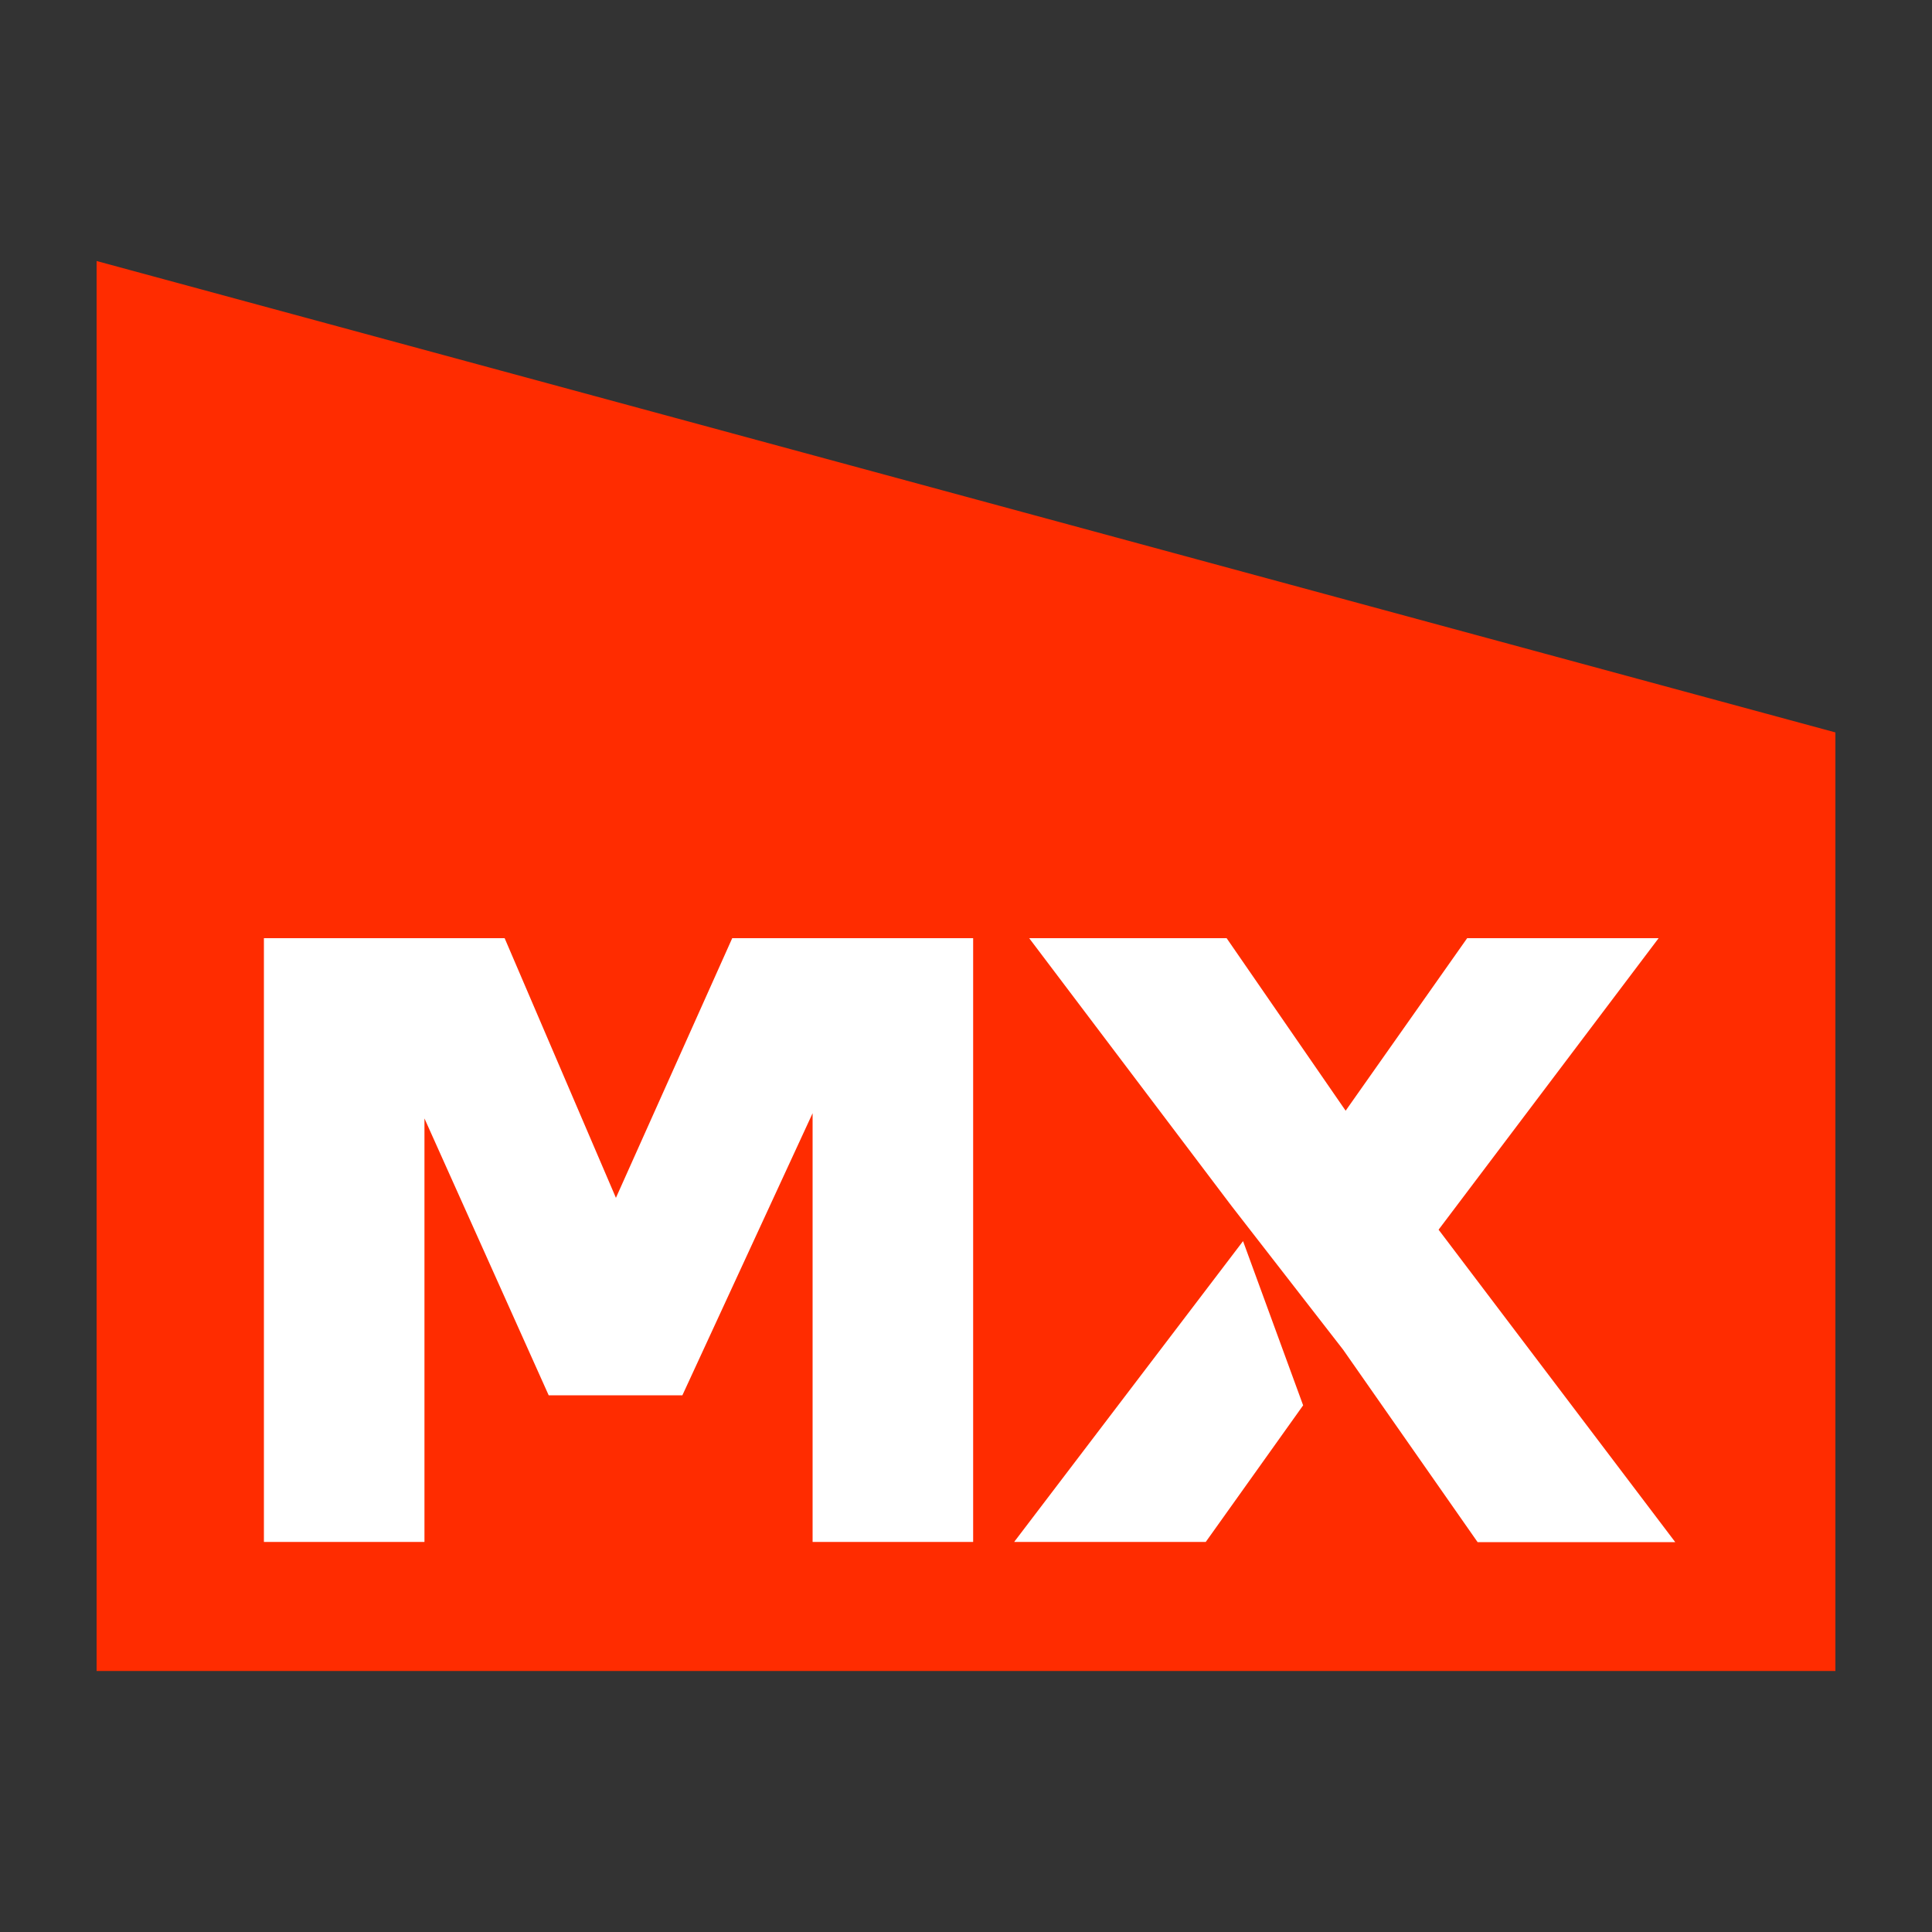 <svg xmlns="http://www.w3.org/2000/svg" fill="none" viewBox="0 0 100 100" height="100" width="100">
<rect x="0" y="0" width="100" height="100" fill="#333333" stroke="none"/>
<g clip-path="url(#clip0_1559_6681)">
<path fill="#FF2C00" d="M5 86.49V13.51L95 37.91V86.49H5Z"></path>
<path fill="white" d="M37.9 48.56L31.88 62L26.12 48.56H13.66V79.81H21.97V57.89L28.4 72.22H35.32L42.06 57.62V79.81H50.37V48.56H37.91H37.9Z"></path>
<path fill="white" d="M74.46 63.65L85.85 48.56H75.94L69.65 57.49L63.49 48.56H53.27L63.63 62.27L63.79 62.48L69.52 69.86L76.48 79.82H86.71L74.47 63.66L74.46 63.65ZM52.5 79.81H62.41L67.45 72.74L64.34 64.24L52.5 79.8V79.81Z"></path>
</g>
<defs>
<clipPath id="clip0_1559_6681">
<rect transform="translate(5 13.51)" fill="white" height="72.98" width="90"></rect>
</clipPath>
</defs>
</svg>

